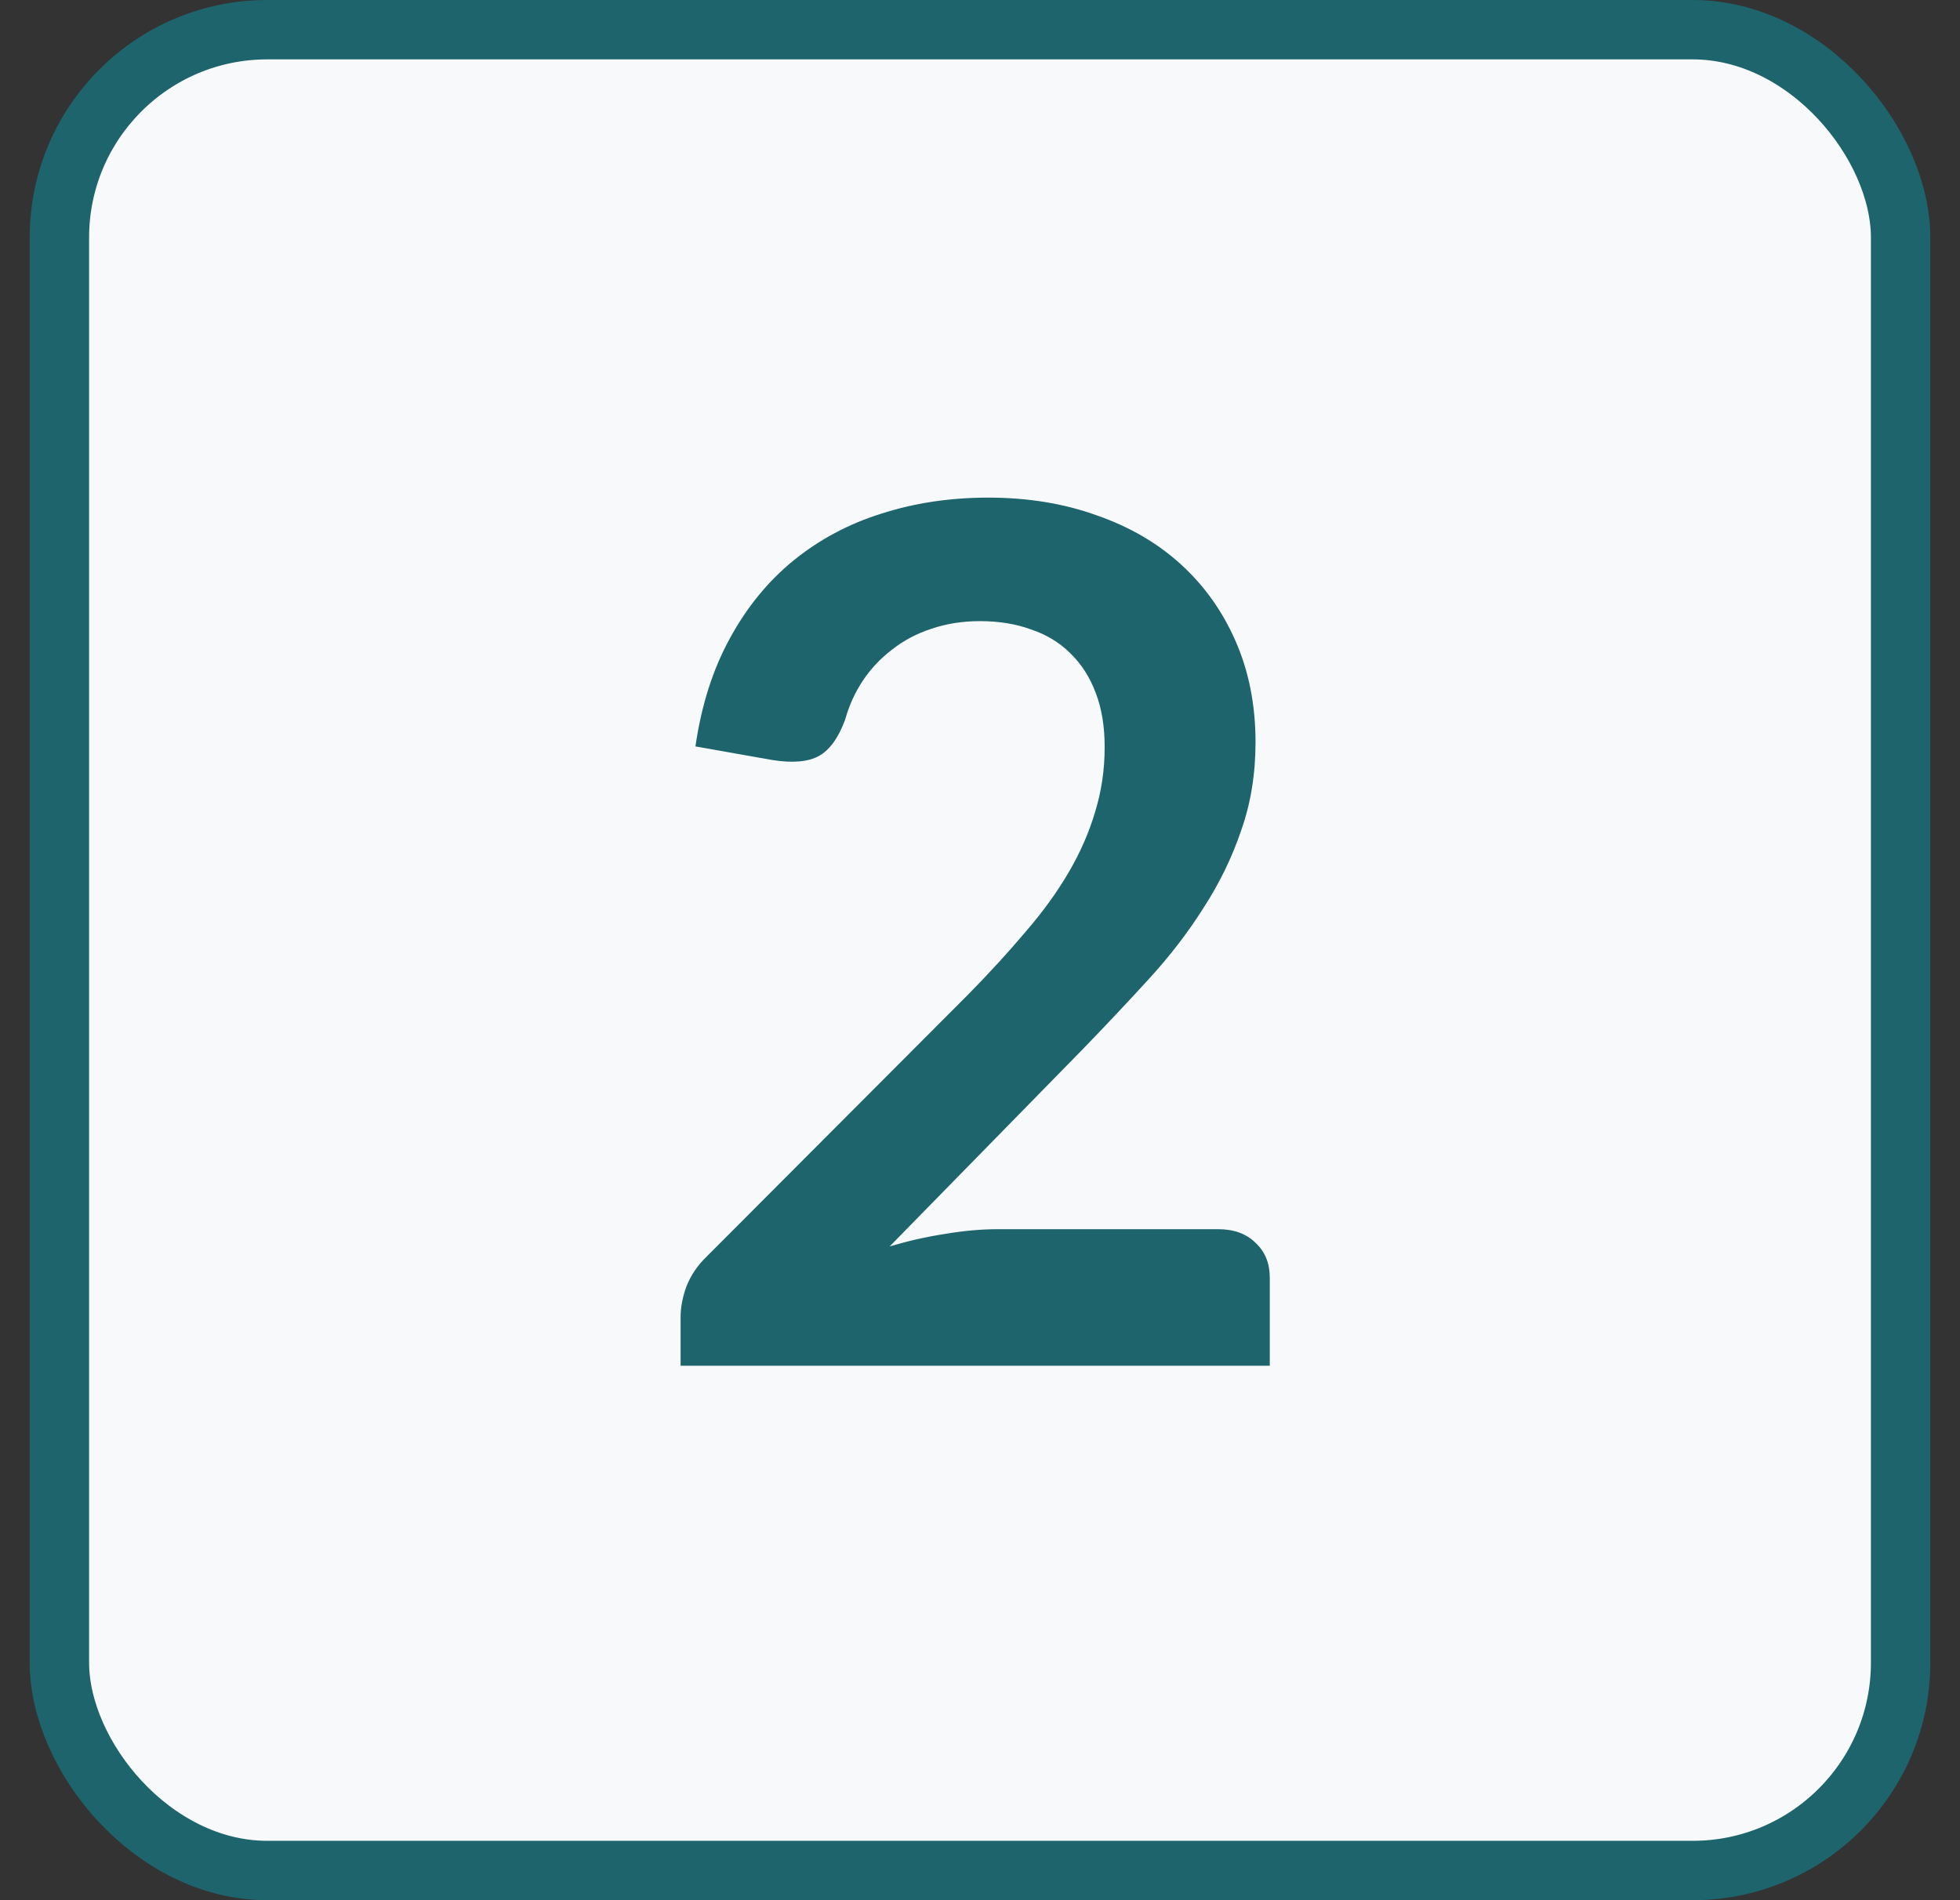 <svg width="33" height="32" viewBox="0 0 33 32" fill="none" xmlns="http://www.w3.org/2000/svg">
<rect x="0" y="0" width="33" height="32" fill="#333333" stroke="none"/>
<g clip-path="url(#clip0_362_3)">
<rect x="1" y="0.5" width="31" height="31" rx="3.5" fill="#F7F9FA" stroke="#1E646C"/>
<path d="M20.509 20.7C20.776 20.7 20.986 20.777 21.139 20.93C21.299 21.077 21.379 21.273 21.379 21.52V23H11.459V22.18C11.459 22.013 11.493 21.84 11.559 21.66C11.633 21.473 11.746 21.307 11.899 21.16L16.289 16.76C16.656 16.387 16.983 16.03 17.269 15.69C17.563 15.35 17.806 15.013 17.999 14.68C18.193 14.347 18.339 14.01 18.439 13.67C18.546 13.323 18.599 12.96 18.599 12.58C18.599 12.233 18.549 11.93 18.449 11.67C18.349 11.403 18.206 11.18 18.019 11C17.839 10.82 17.619 10.687 17.359 10.6C17.106 10.507 16.819 10.46 16.499 10.46C16.206 10.46 15.933 10.503 15.679 10.59C15.433 10.67 15.213 10.787 15.019 10.94C14.826 11.087 14.663 11.26 14.529 11.46C14.396 11.66 14.296 11.88 14.229 12.12C14.116 12.427 13.969 12.63 13.789 12.73C13.609 12.83 13.349 12.853 13.009 12.8L11.709 12.57C11.809 11.877 12.003 11.27 12.289 10.75C12.576 10.223 12.933 9.787 13.359 9.44C13.793 9.087 14.286 8.823 14.839 8.65C15.399 8.47 15.999 8.38 16.639 8.38C17.306 8.38 17.916 8.48 18.469 8.68C19.023 8.873 19.496 9.15 19.889 9.51C20.283 9.87 20.589 10.303 20.809 10.81C21.029 11.317 21.139 11.88 21.139 12.5C21.139 13.033 21.059 13.527 20.899 13.98C20.746 14.433 20.536 14.867 20.269 15.28C20.009 15.693 19.703 16.093 19.349 16.48C18.996 16.867 18.626 17.26 18.239 17.66L14.979 20.99C15.293 20.897 15.603 20.827 15.909 20.78C16.223 20.727 16.519 20.7 16.799 20.7H20.509Z" fill="#1E646C"/>
</g>
<defs>
<clipPath id="clip0_362_3">
<rect width="32" height="32" fill="white" transform="translate(0.5)"/>
</clipPath>
</defs>
</svg>
